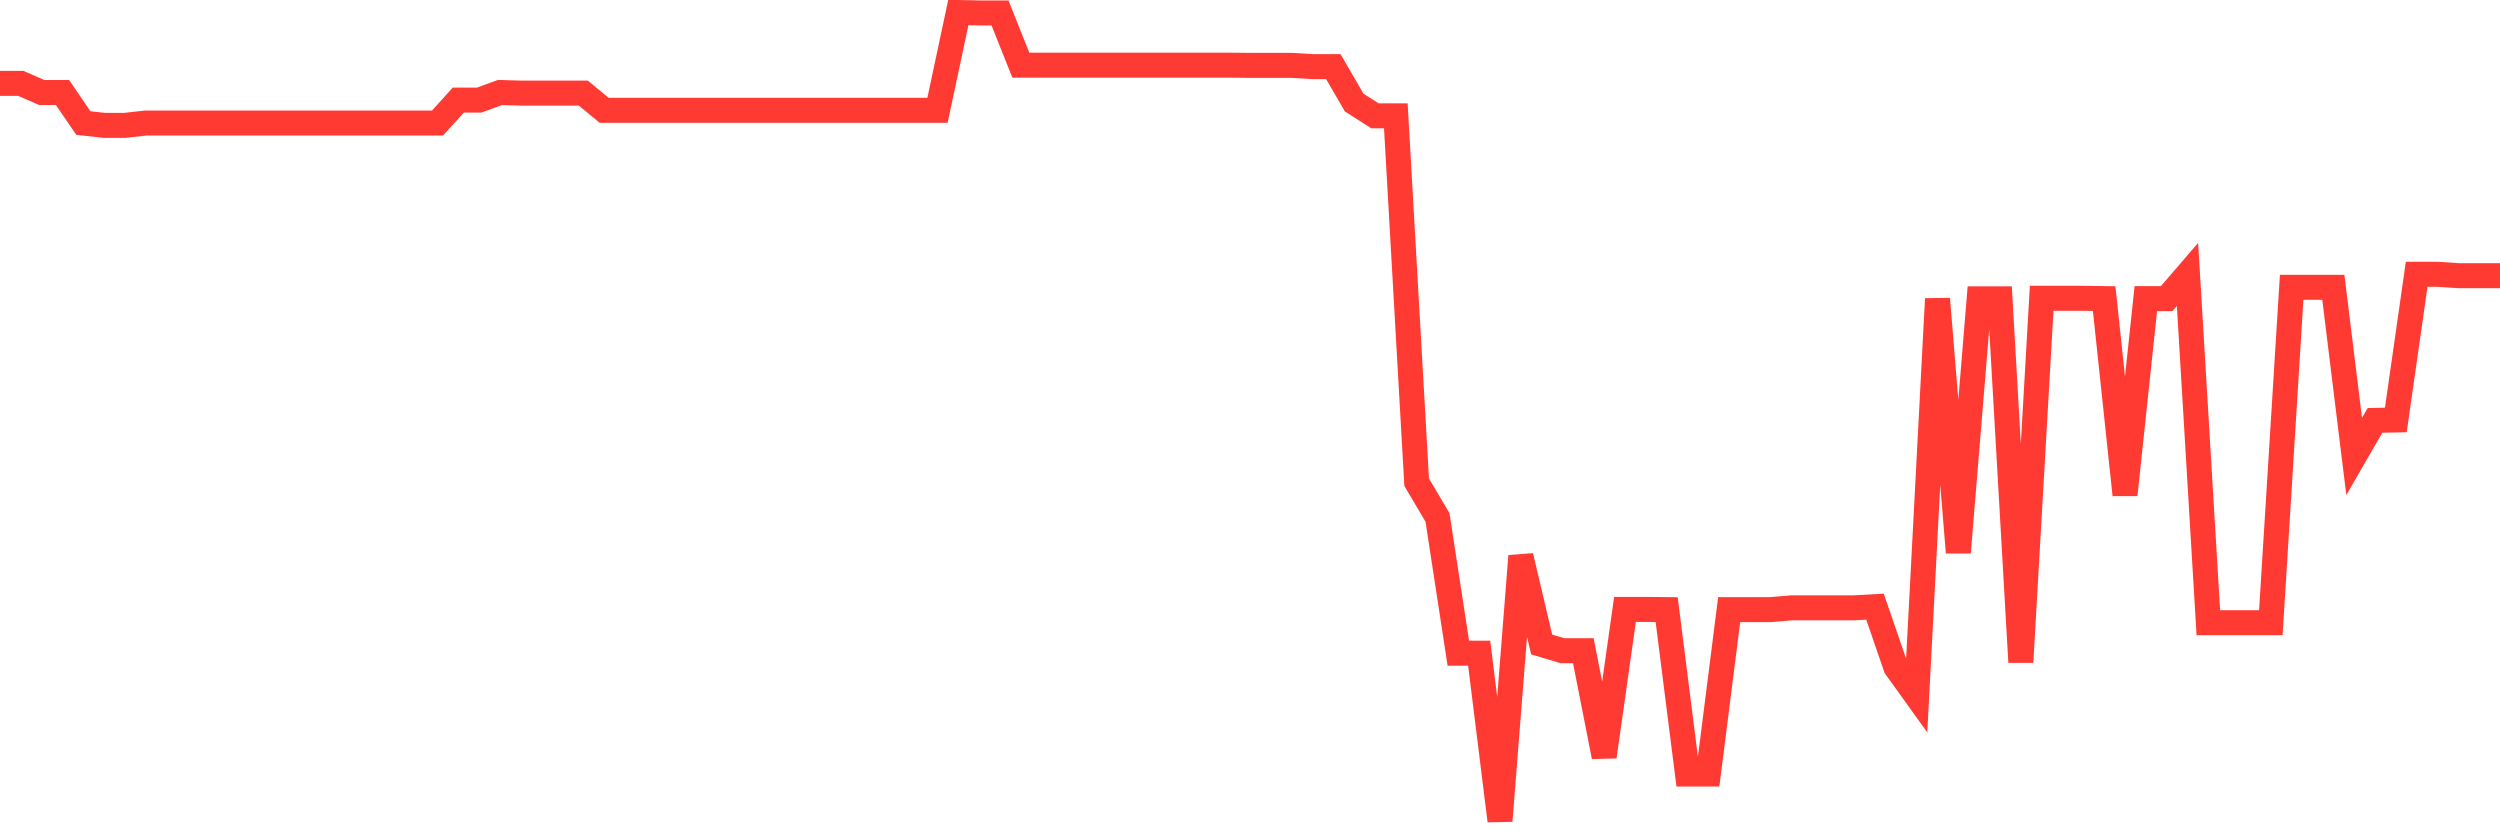 <svg
  xmlns="http://www.w3.org/2000/svg"
  xmlns:xlink="http://www.w3.org/1999/xlink"
  width="120"
  height="40"
  viewBox="0 0 120 40"
  preserveAspectRatio="none"
>
  <polyline
    points="0,4.002 1,4.002 2,4.439 3,4.439 4,5.905 5,6.017 6,6.017 7,5.905 8,5.905 9,5.905 10,5.905 11,5.905 12,5.905 13,5.905 14,5.905 15,5.905 16,5.905 17,5.905 18,5.905 19,5.905 20,5.905 21,5.905 22,4.805 23,4.805 24,4.439 25,4.469 26,4.469 27,4.469 28,4.469 29,5.295 30,5.295 31,5.295 32,5.295 33,5.295 34,5.295 35,5.295 36,5.295 37,5.295 38,5.295 39,5.295 40,5.295 41,5.295 42,5.295 43,5.295 44,5.295 45,5.295 46,0.6 47,0.621 48,0.621 49,3.128 50,3.128 51,3.128 52,3.128 53,3.128 54,3.128 55,3.128 56,3.128 57,3.128 58,3.128 59,3.128 60,3.138 61,3.138 62,3.138 63,3.198 64,3.198 65,4.922 66,5.56 67,5.56 68,23.147 69,24.836 70,31.354 71,31.352 72,39.4 73,26.688 74,30.935 75,31.234 76,31.234 77,36.321 78,29.252 79,29.252 80,29.261 81,37.154 82,37.154 83,29.261 84,29.261 85,29.261 86,29.175 87,29.175 88,29.175 89,29.175 90,29.12 91,32.026 92,33.419 93,14.344 94,26.519 95,14.344 96,14.344 97,31.784 98,14.319 99,14.319 100,14.319 101,14.333 102,23.752 103,14.333 104,14.333 105,13.17 106,29.888 107,29.888 108,29.888 109,29.888 110,13.789 111,13.789 112,13.789 113,21.911 114,20.179 115,20.158 116,13.166 117,13.166 118,13.232 119,13.232 120,13.232"
    fill="none"
    stroke="#ff3a33"
    stroke-width="1.2"
  >
  </polyline>
</svg>